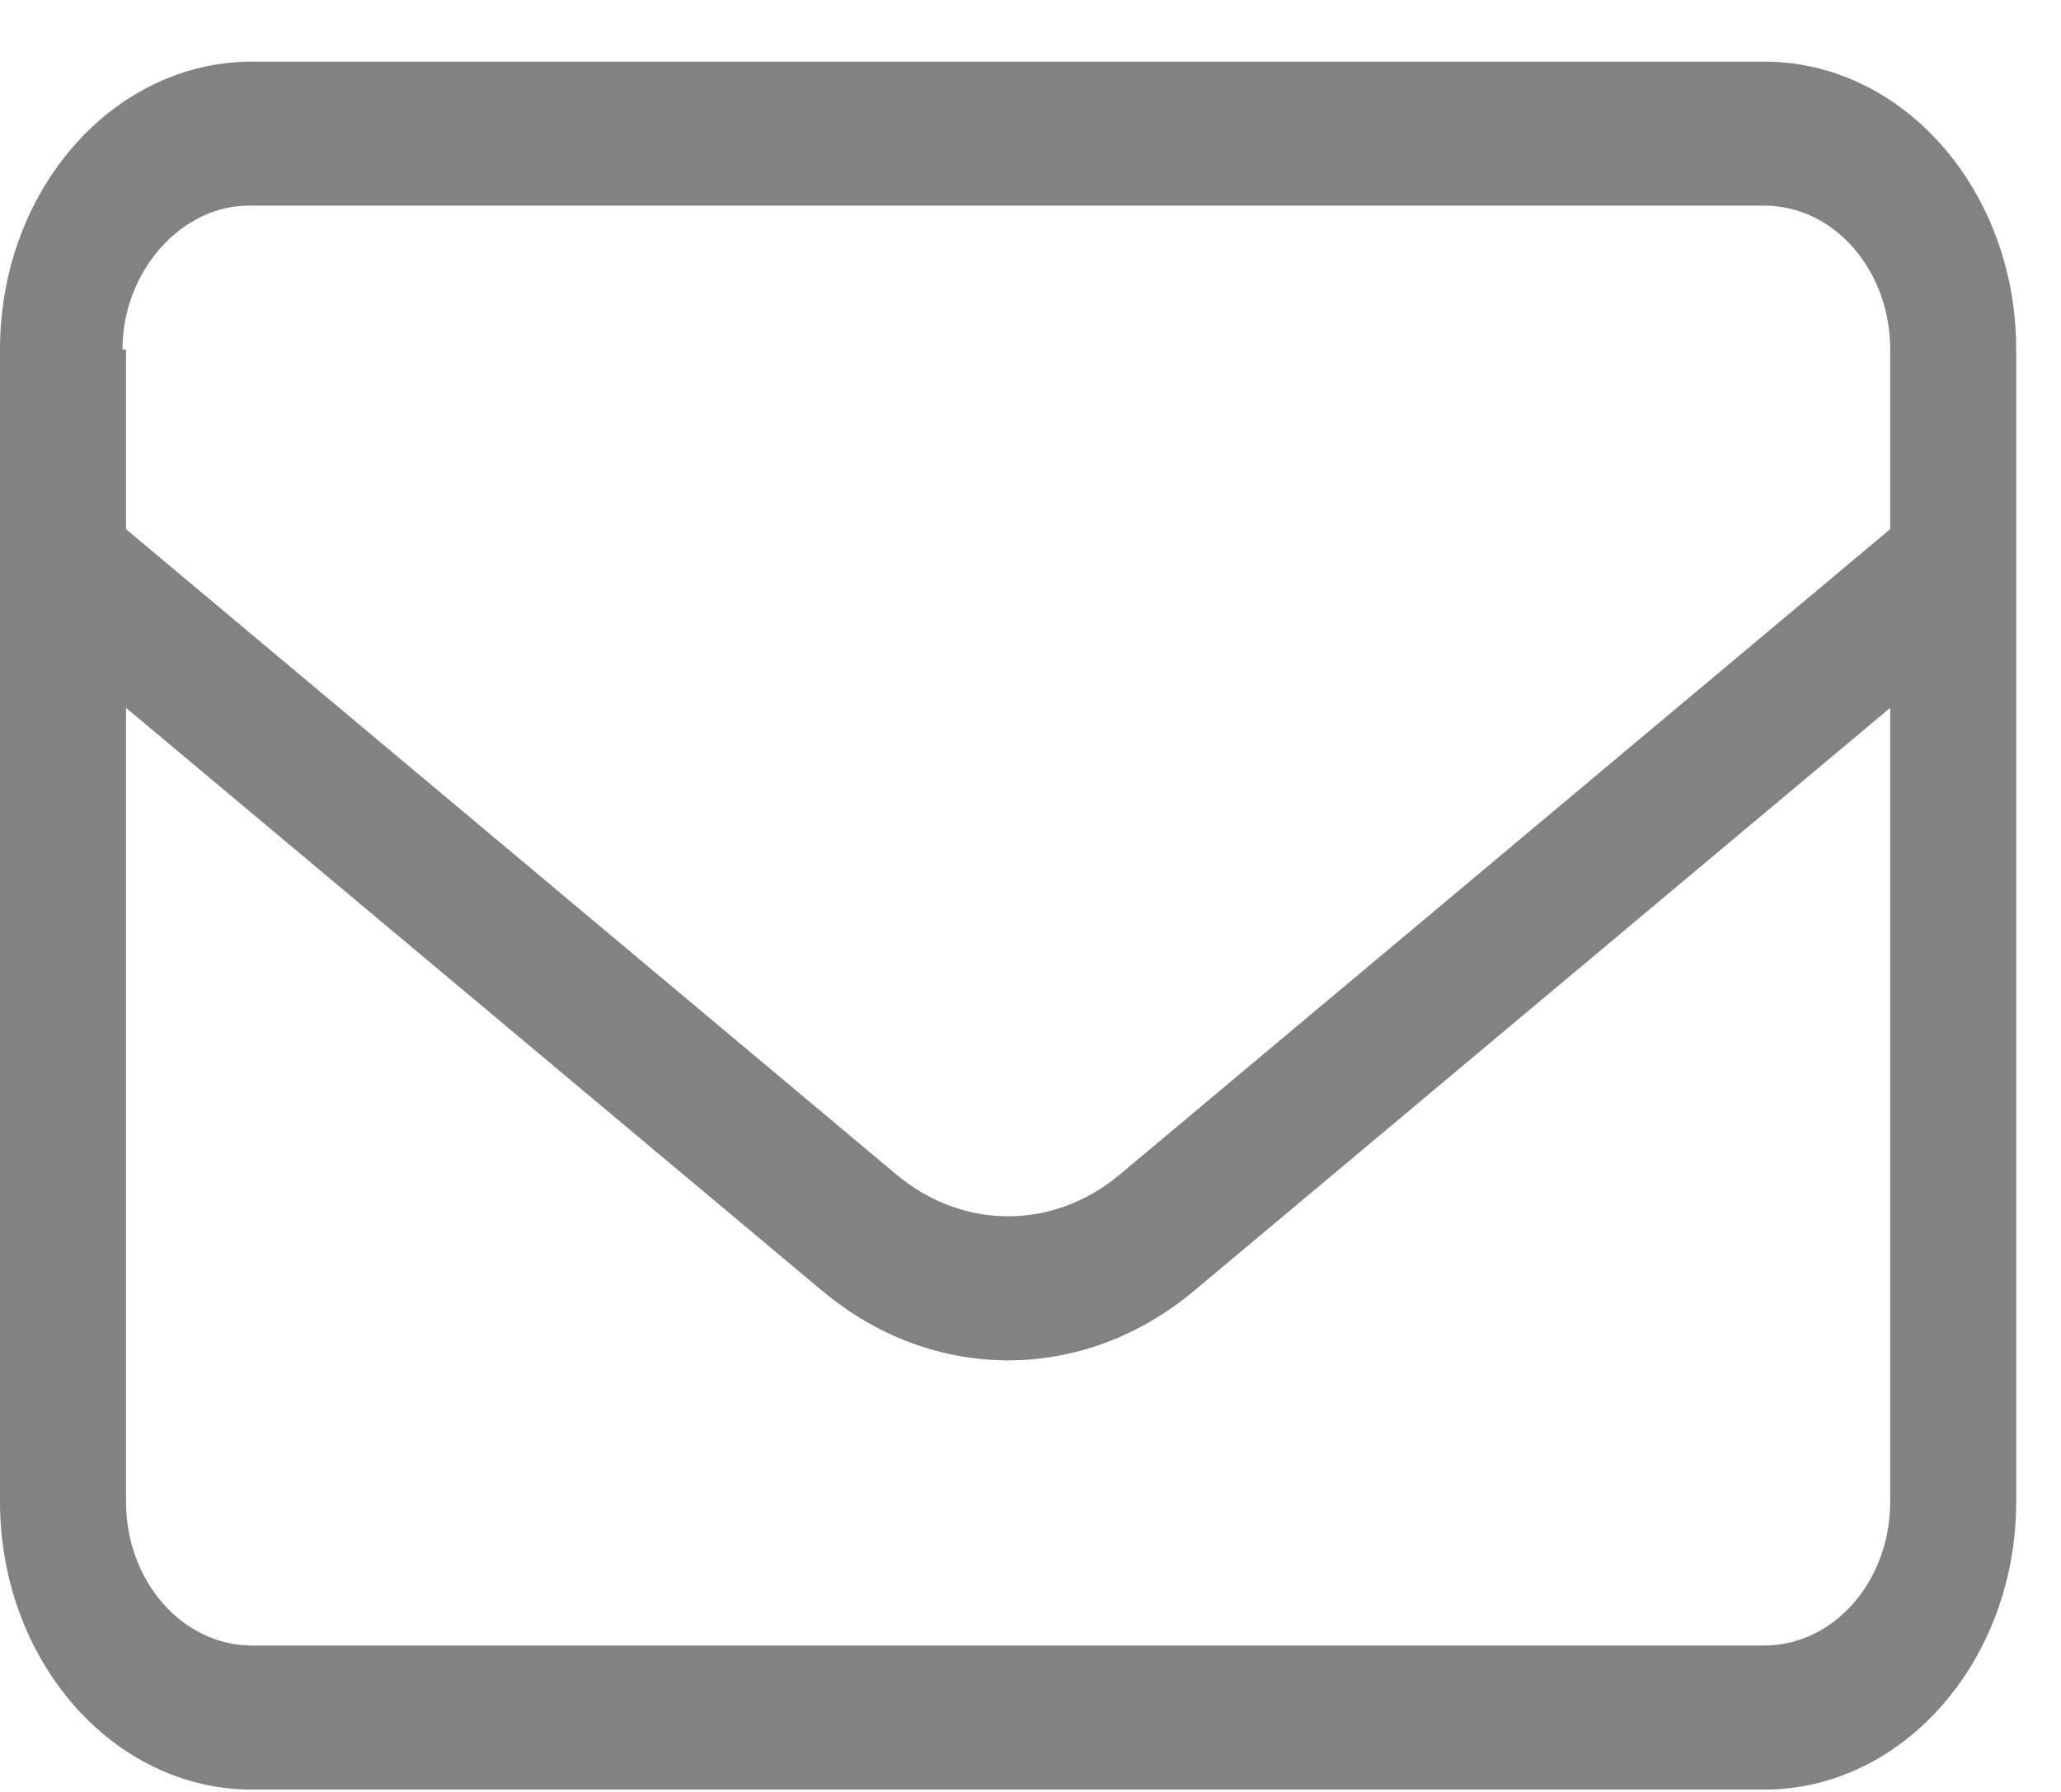 <svg width="23" height="20" viewBox="0 0 23 20" fill="none" xmlns="http://www.w3.org/2000/svg">
<path d="M0 3.902C0 2.126 1.259 0.688 2.813 0.688H19.688C21.239 0.688 22.5 2.126 22.5 3.902V16.759C22.5 18.532 21.239 19.974 19.688 19.974H2.813C1.259 19.974 0 18.532 0 16.759V3.902ZM1.406 3.902V5.906L10.002 13.108C10.745 13.731 11.756 13.731 12.498 13.108L21.094 5.906V3.902C21.094 3.013 20.466 2.295 19.688 2.295H2.773C2.036 2.295 1.367 3.013 1.367 3.902H1.406ZM1.406 7.9V16.759C1.406 17.648 2.036 18.366 2.813 18.366H19.688C20.466 18.366 21.094 17.648 21.094 16.759V7.9L13.329 14.404C12.09 15.443 10.411 15.443 9.172 14.404L1.406 7.9Z" fill="#828282"/>
</svg>
